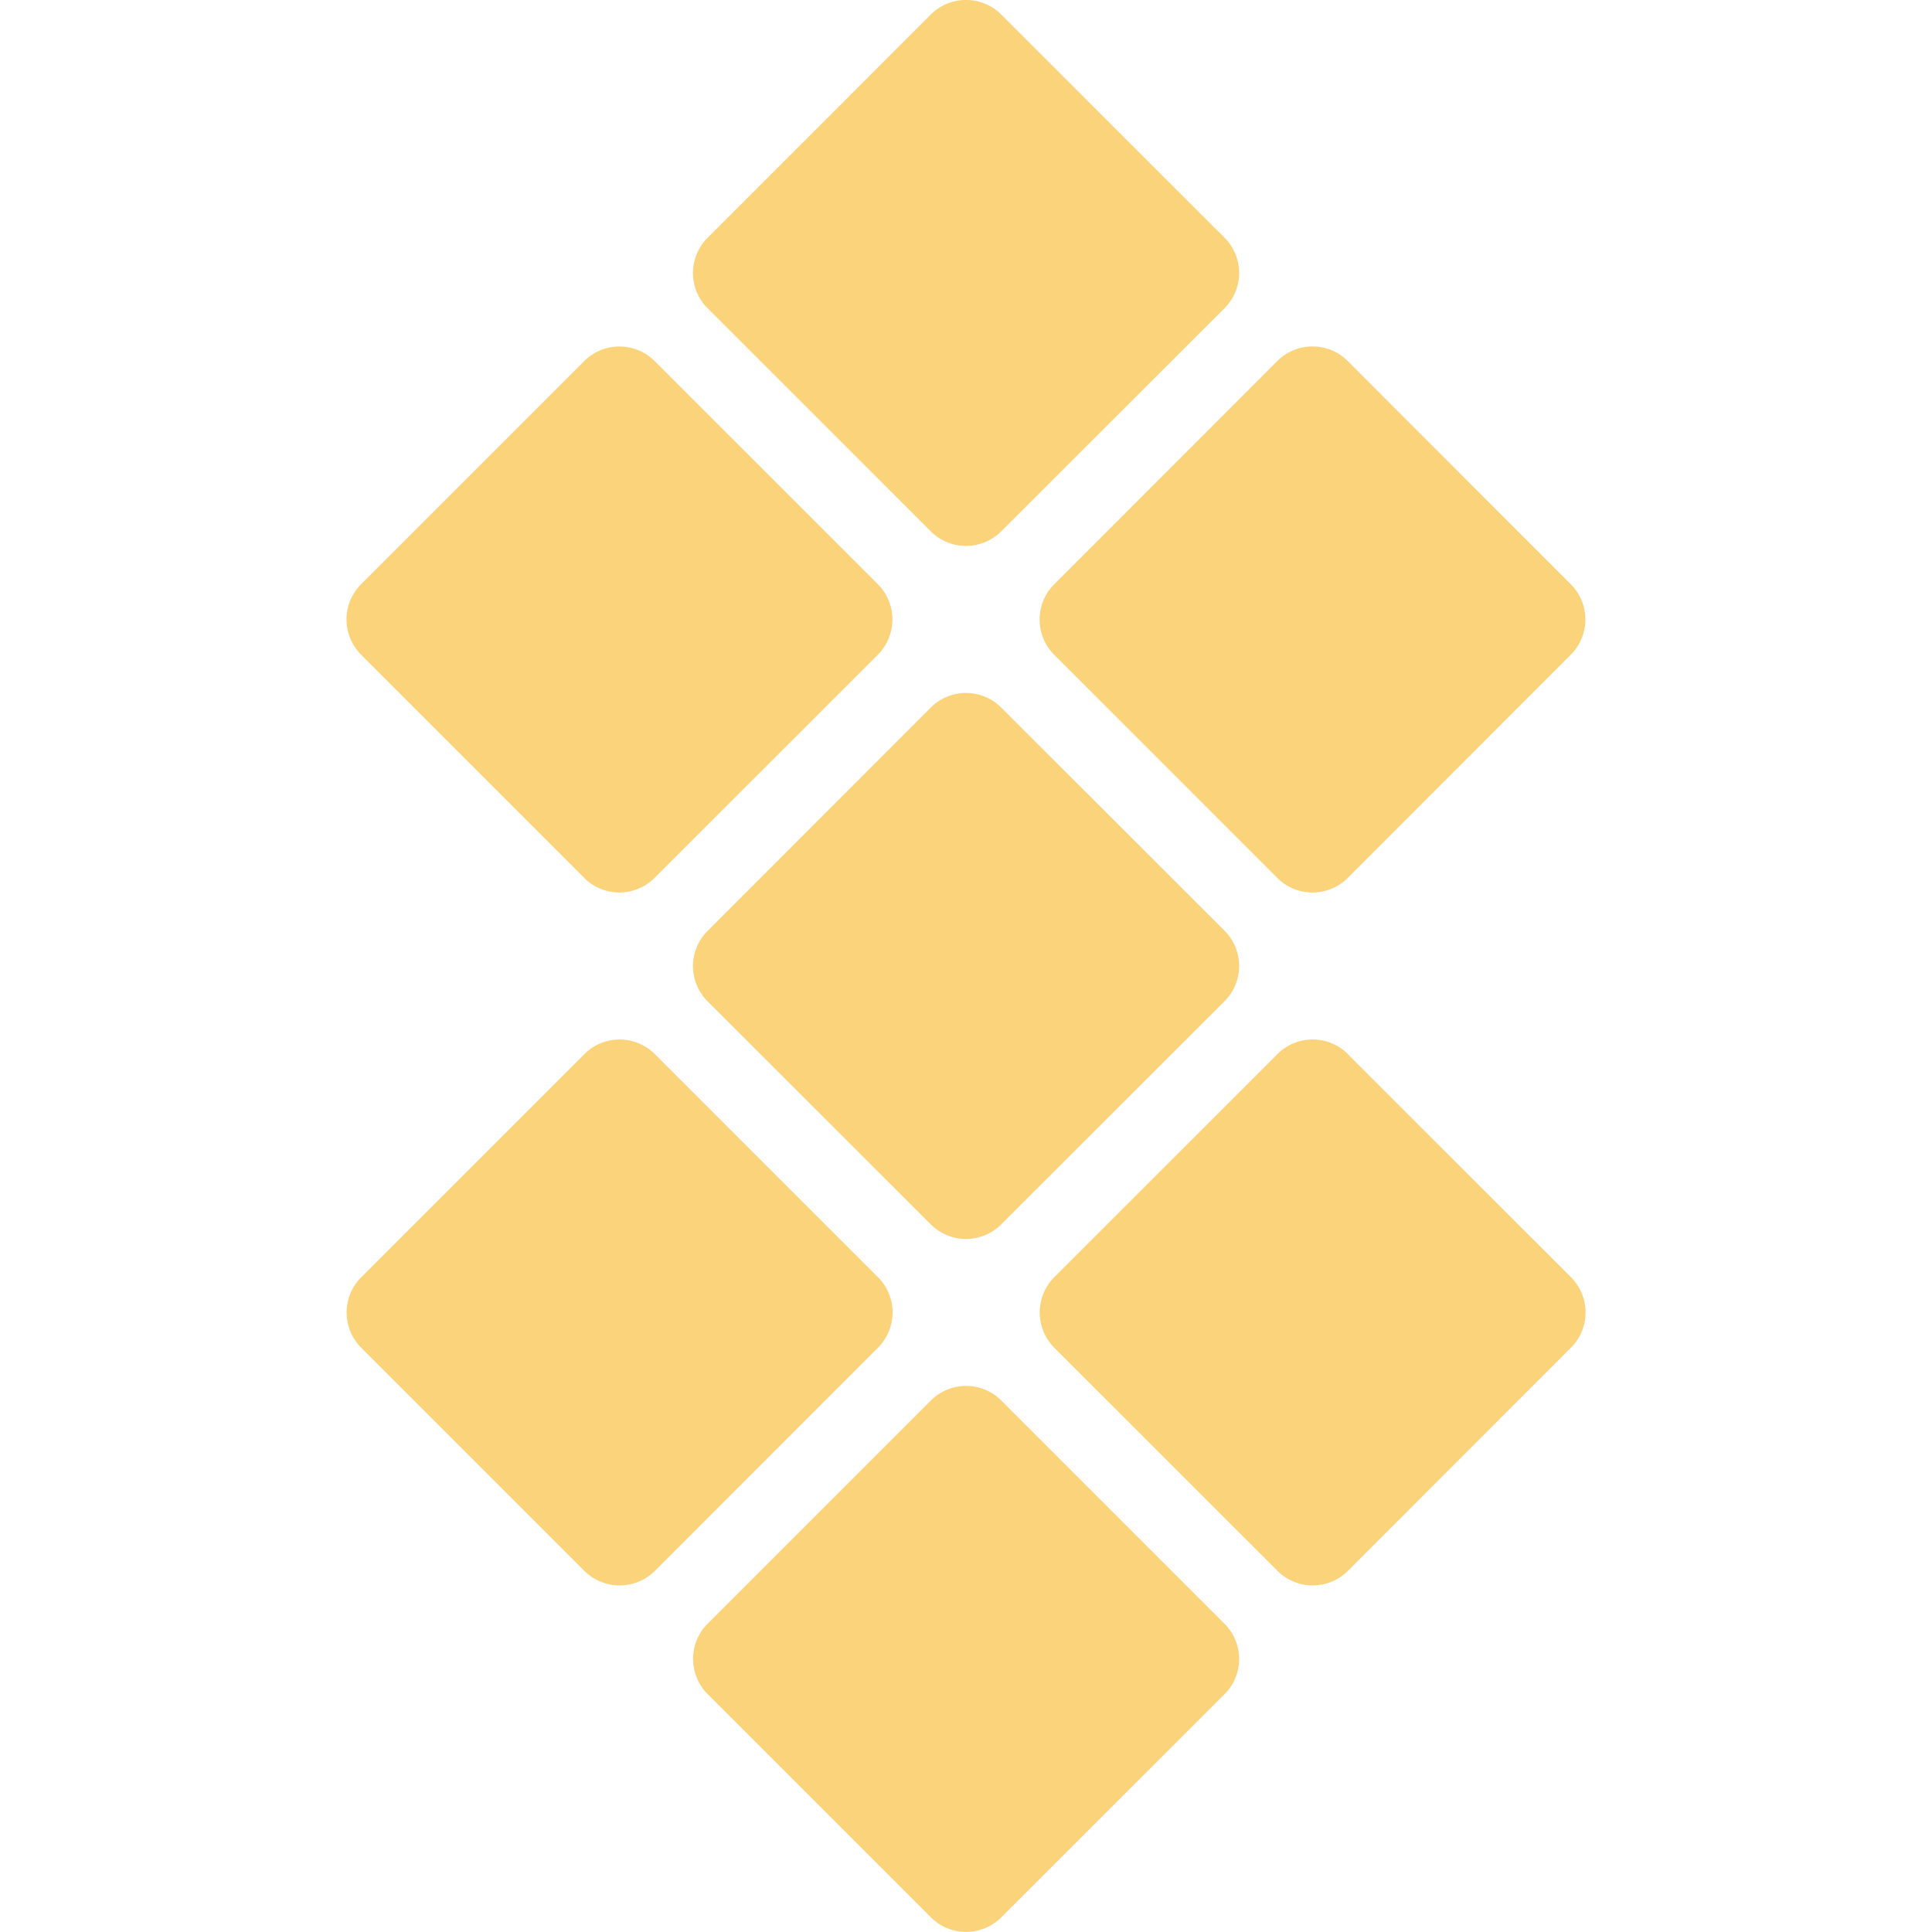 <svg role="img" width="32px" height="32px" viewBox="0 0 24 24" xmlns="http://www.w3.org/2000/svg"><title>Setapp</title><path fill="#fbd37a" d="M13.095 8.133a.619.619 0 0 1 0-.874l2.771-2.773a.619.619 0 0 1 .877 0l2.77 2.772a.619.619 0 0 1 0 .875l-2.77 2.772a.619.619 0 0 1-.877 0zm-1.533-1.533L8.791 3.83a.618.618 0 0 1 0-.877L11.562.181a.619.619 0 0 1 .876 0l2.773 2.771a.619.619 0 0 1 0 .877L12.438 6.6a.619.619 0 0 1-.876 0zm0 2.19a.619.619 0 0 1 .876 0l2.773 2.771a.619.619 0 0 1 0 .877l-2.773 2.771a.619.619 0 0 1-.876 0l-2.771-2.769a.618.618 0 0 1 0-.877zm-4.304 2.115L4.486 8.133a.619.619 0 0 1 0-.876l2.771-2.771a.619.619 0 0 1 .876 0l2.772 2.771a.621.621 0 0 1 0 .876l-2.773 2.772a.619.619 0 0 1-.876 0zm9.485 2.19 2.772 2.771a.618.618 0 0 1 0 .875l-2.77 2.772a.619.619 0 0 1-.876 0l-2.773-2.772a.621.621 0 0 1 0-.875l2.773-2.772a.619.619 0 0 1 .875 0zm-4.304 4.303 2.772 2.772a.618.618 0 0 1 0 .876l-2.772 2.771a.619.619 0 0 1-.876 0l-2.771-2.771a.619.619 0 0 1 0-.877l2.771-2.771a.619.619 0 0 1 .876 0zm-1.532-1.532a.619.619 0 0 1 0 .875l-2.772 2.773a.621.621 0 0 1-.876 0l-2.772-2.772a.619.619 0 0 1 0-.875l2.772-2.772a.619.619 0 0 1 .876 0z"/></svg>